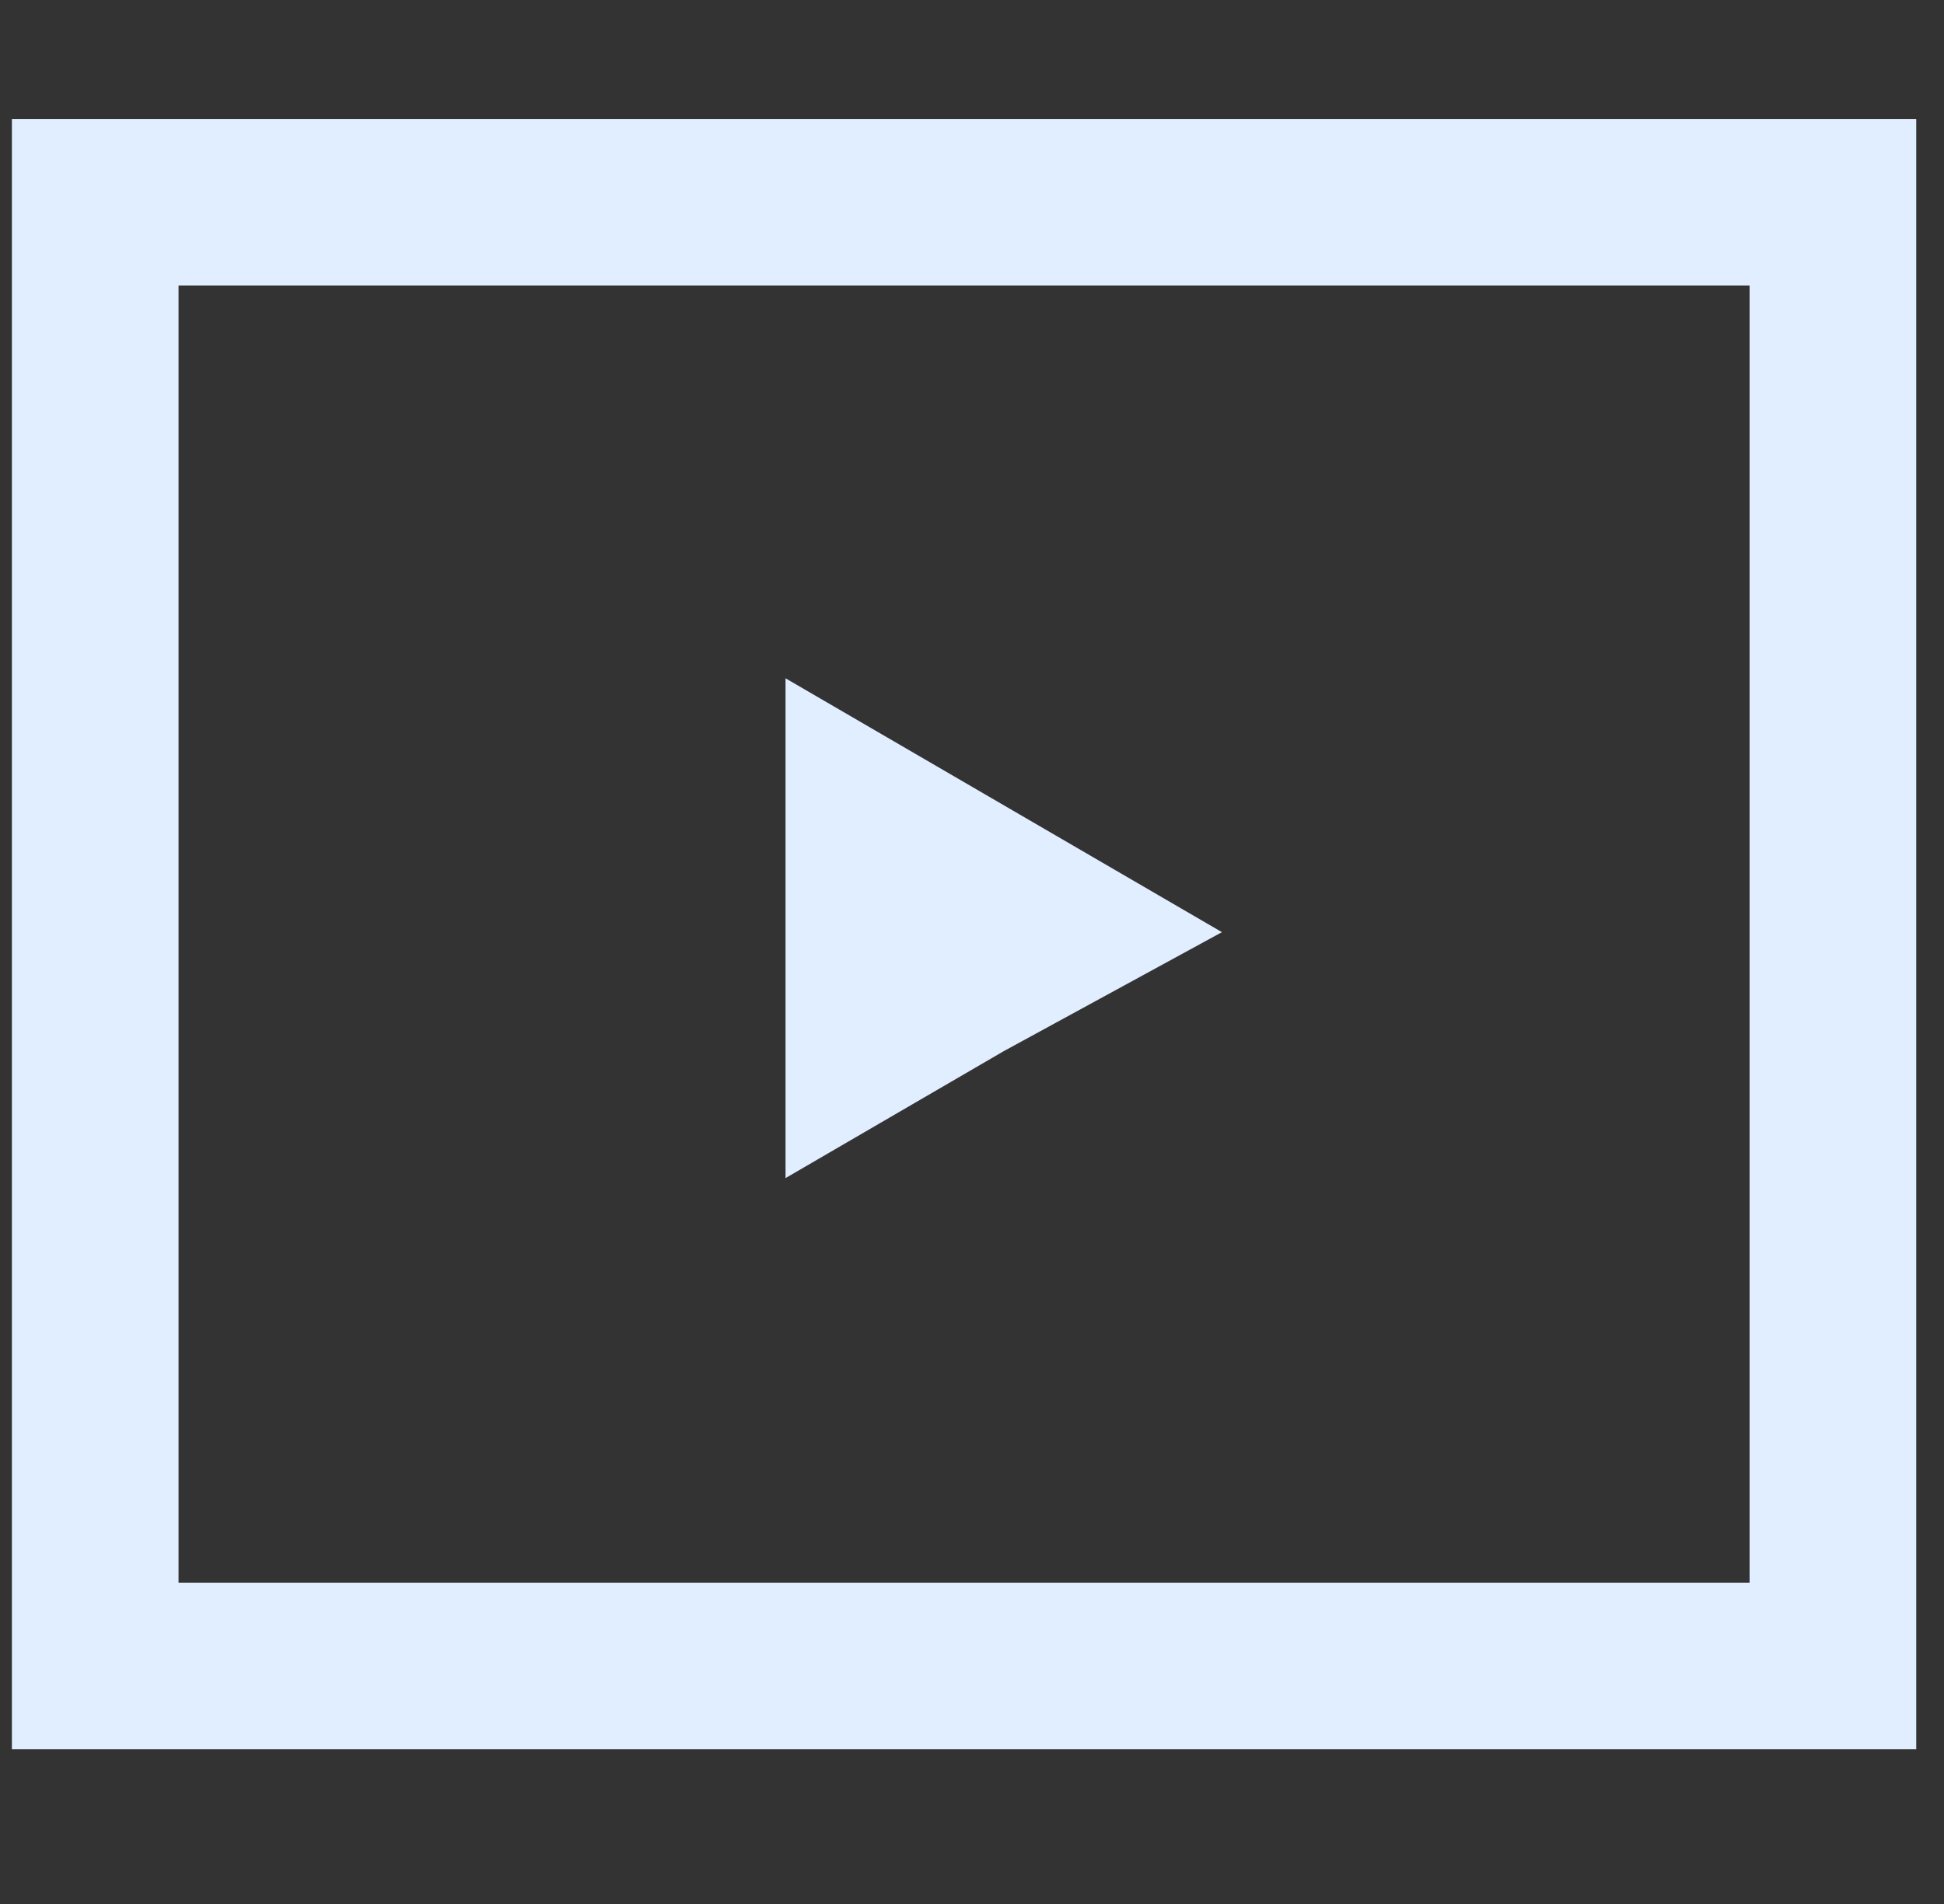 <?xml version="1.0" encoding="utf-8"?>
<!-- Generator: Adobe Illustrator 26.3.1, SVG Export Plug-In . SVG Version: 6.00 Build 0)  -->
<svg version="1.1" id="Layer_1" xmlns="http://www.w3.org/2000/svg" xmlns:xlink="http://www.w3.org/1999/xlink" x="0px" y="0px"
	 viewBox="0 0 49 48" style="enable-background:new 0 0 49 48;" xml:space="preserve">
<rect x="0" y="0" width="49" height="48" fill="#333333" stroke="none"/>
<style type="text/css">
	.st0{fill:#E1EEFF;}
</style>
<g>
	<path class="st0" d="M30.8,23.5l-5.5-3.2l-5.5-3.2v6.3v6.3l5.5-3.2L30.8,23.5z"/>
	<path class="st0" d="M0.3,3v41.1h48V3H0.3z M44.1,39.9H4.5V7.2h39.6V39.9z"/>
</g>
</svg>
